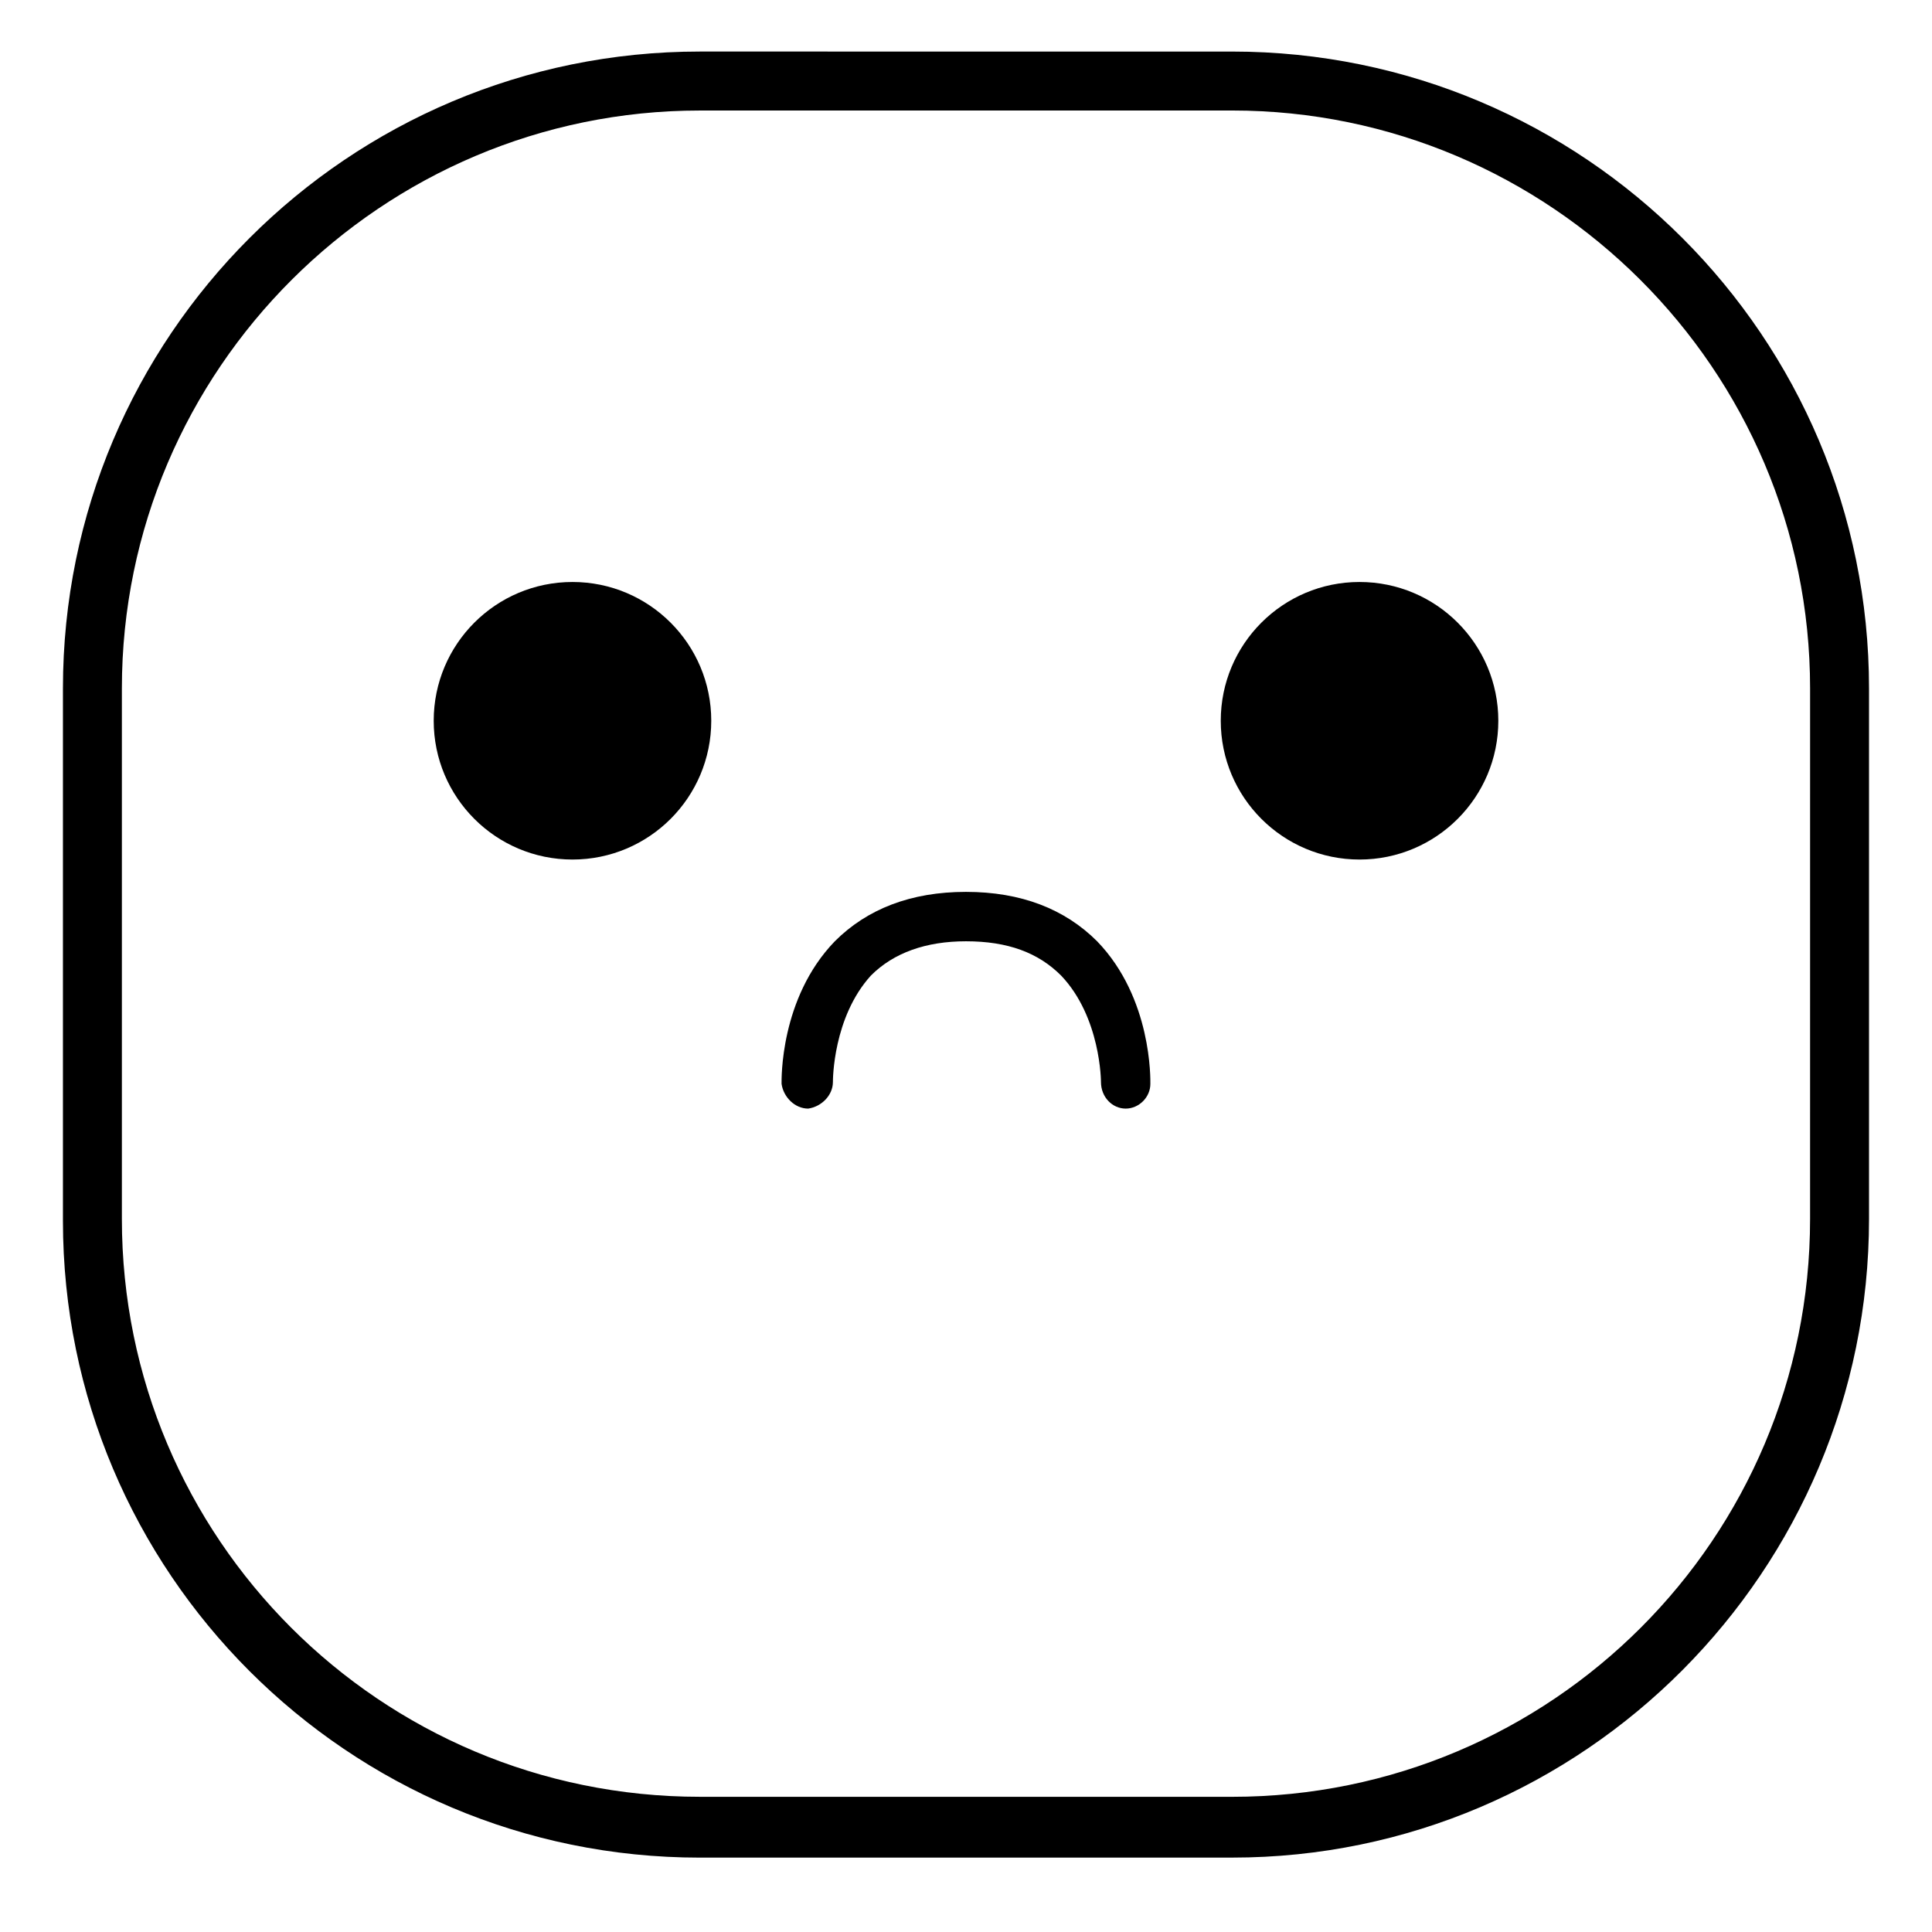 <?xml version="1.0" encoding="UTF-8"?>
<!-- Uploaded to: ICON Repo, www.svgrepo.com, Generator: ICON Repo Mixer Tools -->
<svg fill="#000000" width="800px" height="800px" version="1.1" viewBox="144 144 512 512" xmlns="http://www.w3.org/2000/svg">
 <g>
  <path d="m470.53 636.29h-141.07c-93.203 0-168.78-75.57-168.78-168.78v-141.07c0-93.203 75.57-168.78 168.78-168.78l141.07 0.004c93.203 0 168.78 75.57 168.78 168.78v140.56c0 93.203-75.57 169.28-168.78 169.28zm-141.07-463c-84.137 0-153.16 68.516-153.16 153.16v140.56c0 84.641 68.52 153.16 153.16 153.16l141.07 0.004c84.641 0 153.16-68.52 153.16-153.16l0.004-140.57c0-84.641-69.023-153.16-153.16-153.16z"/>
  <path d="m332.49 335.01c0 20.312-16.465 36.777-36.777 36.777s-36.777-16.465-36.777-36.777 16.465-36.777 36.777-36.777 36.777 16.465 36.777 36.777"/>
  <path d="m541.07 335.01c0 20.312-16.469 36.777-36.781 36.777-20.309 0-36.777-16.465-36.777-36.777s16.469-36.777 36.777-36.777c20.312 0 36.781 16.465 36.781 36.777"/>
  <path d="m442.32 437.79c-3.527 0-6.551-3.023-6.551-7.055 0 0 0-17.129-10.578-28.215-6.047-6.047-14.105-9.07-25.191-9.07-10.578 0-19.145 3.023-25.191 9.07-10.078 11.086-10.078 27.711-10.078 28.215 0 3.527-3.023 6.551-6.551 7.055-3.527 0-6.551-3.023-7.055-6.551 0-1.008-0.504-22.672 14.105-37.785 8.566-8.566 20.152-13.098 34.762-13.098 14.609 0 26.199 4.535 34.762 13.098 14.609 15.113 14.105 36.777 14.105 37.785 0.008 3.527-3.016 6.551-6.539 6.551z"/>
 </g>
</svg>